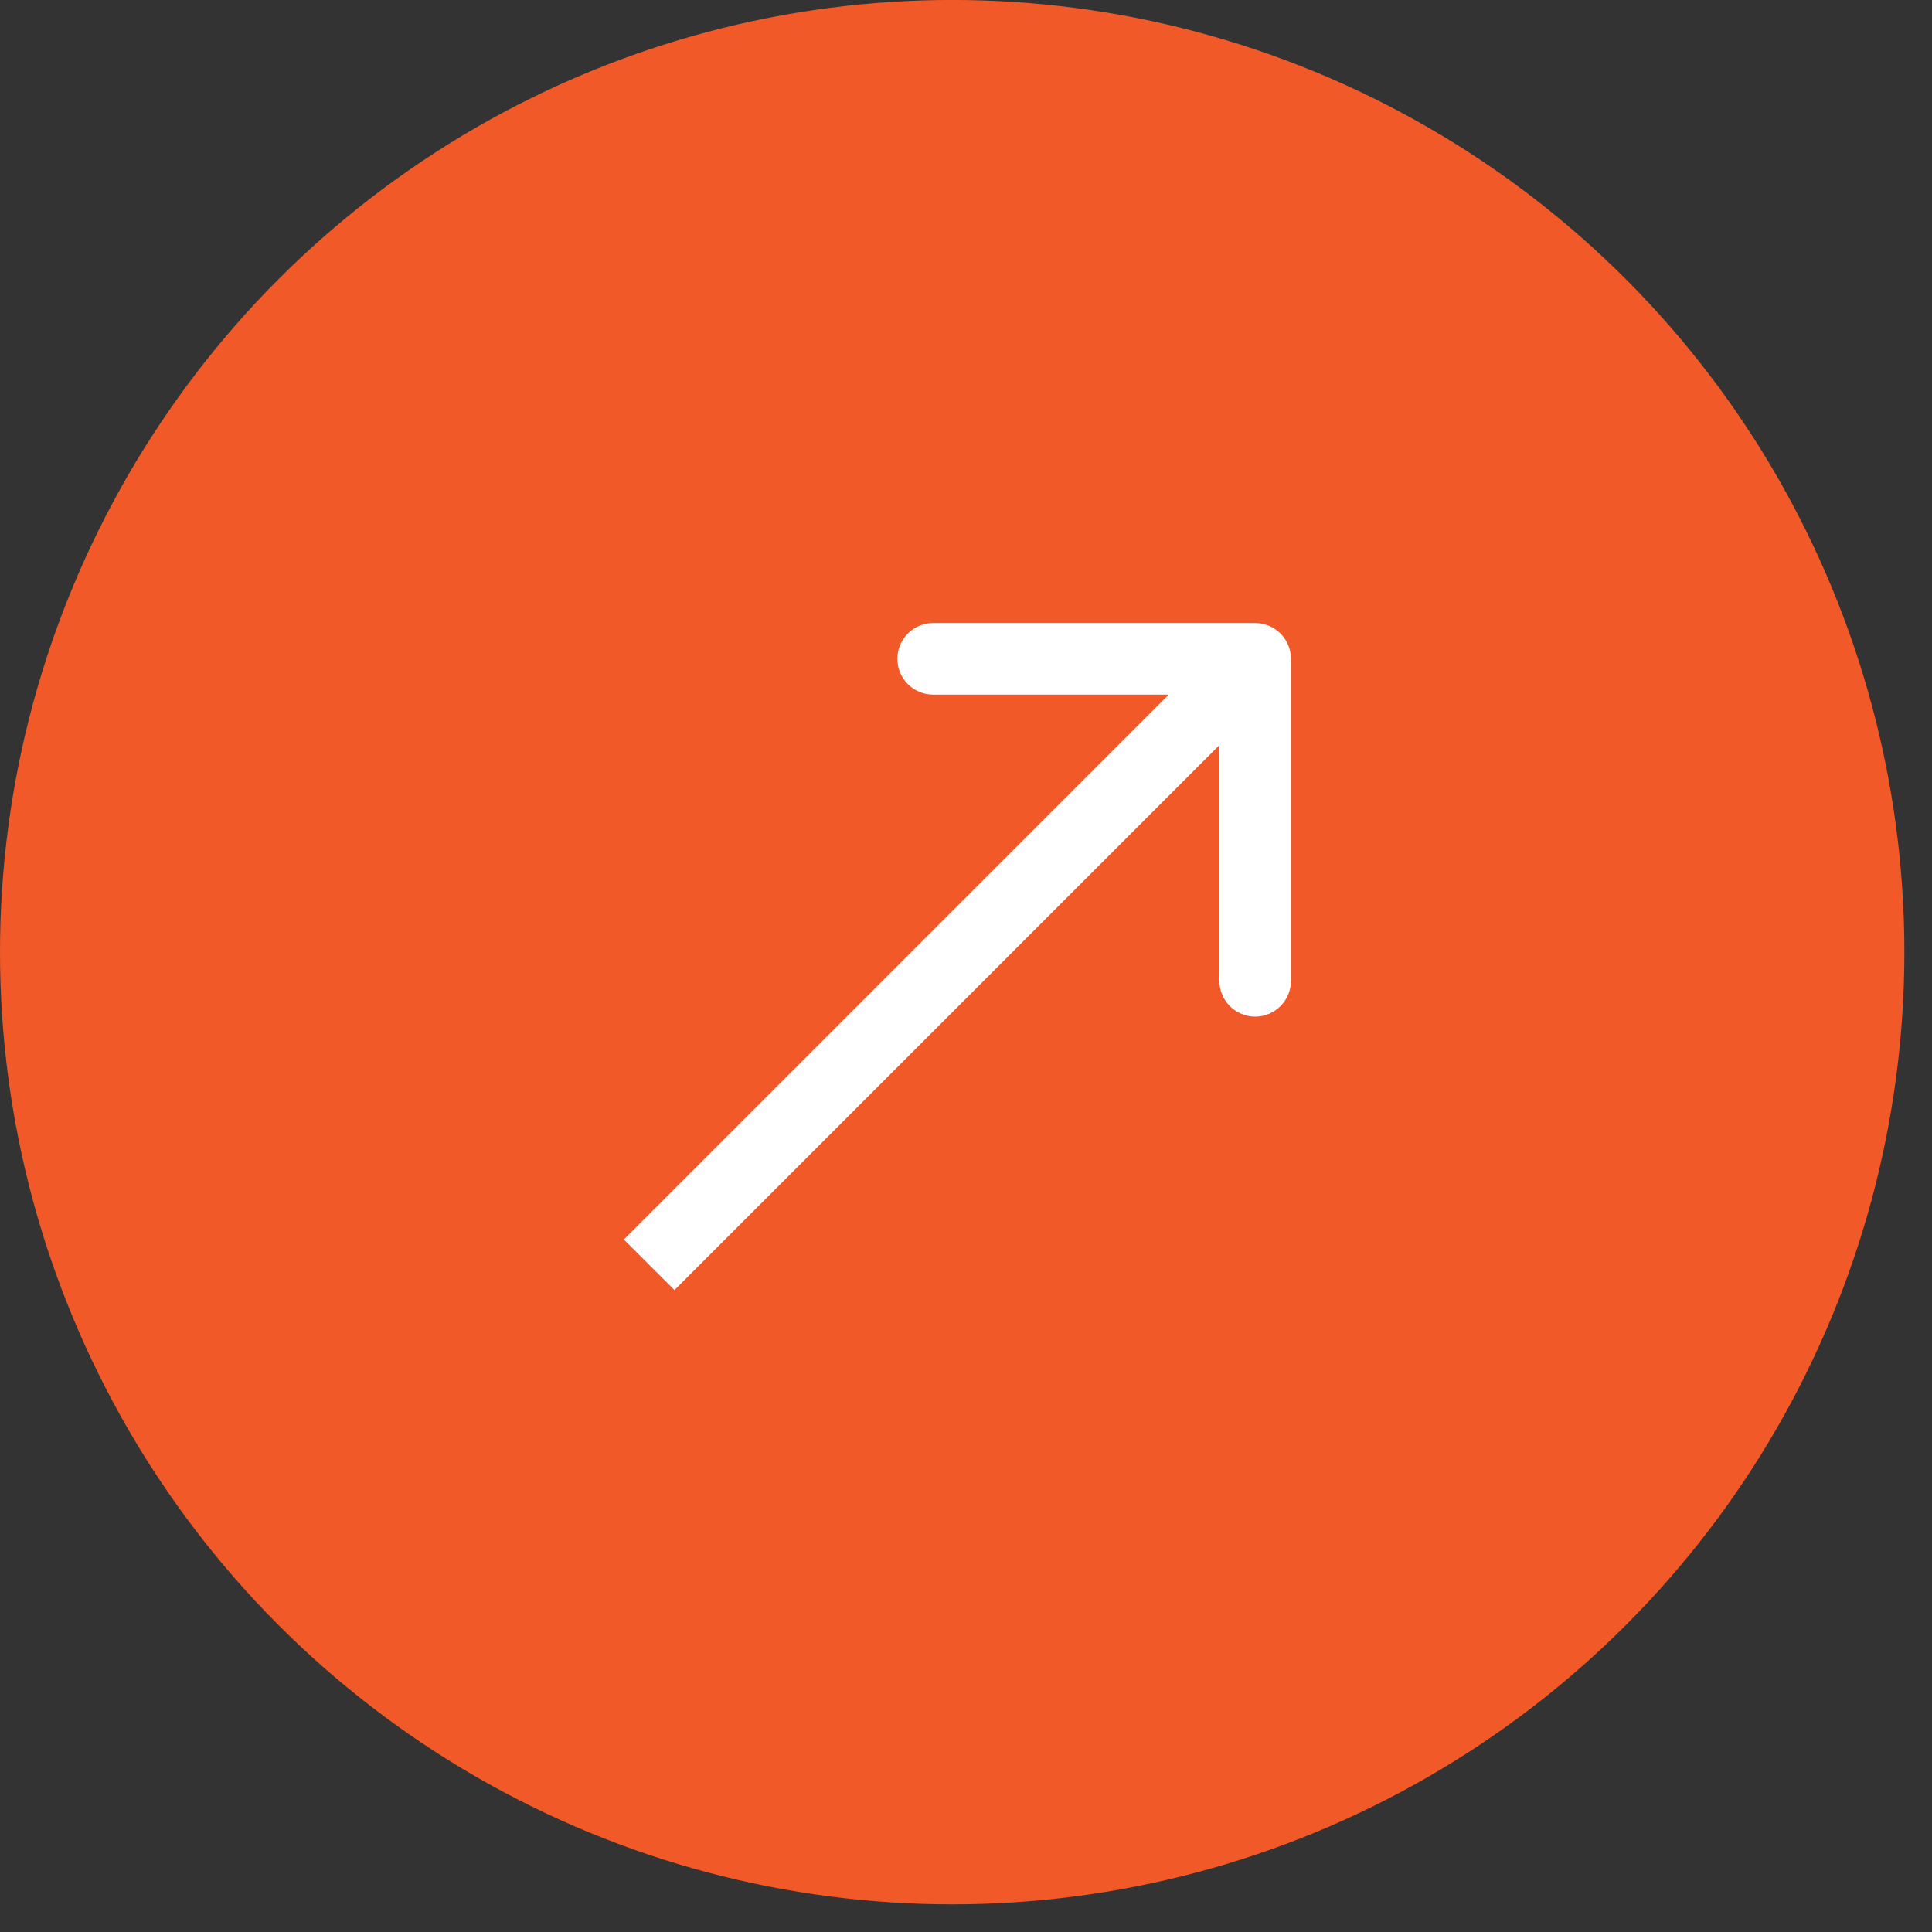 <?xml version="1.0" encoding="UTF-8"?> <svg xmlns="http://www.w3.org/2000/svg" width="54" height="54" viewBox="0 0 54 54" fill="none"><rect x="0" y="0" width="54" height="54" fill="#333333" stroke="none"/><circle cx="26.614" cy="26.613" r="26.614" transform="rotate(-180 26.614 26.613)" fill="#F15928"></circle><path d="M36.082 18.414C36.082 17.862 35.634 17.414 35.082 17.414L26.082 17.414C25.529 17.414 25.082 17.862 25.082 18.414C25.082 18.966 25.529 19.414 26.082 19.414L34.082 19.414L34.082 27.414C34.082 27.966 34.529 28.414 35.082 28.414C35.634 28.414 36.082 27.966 36.082 27.414L36.082 18.414ZM18.145 35.351L18.852 36.058L35.789 19.121L35.082 18.414L34.375 17.707L17.437 34.644L18.145 35.351Z" fill="white"></path></svg> 